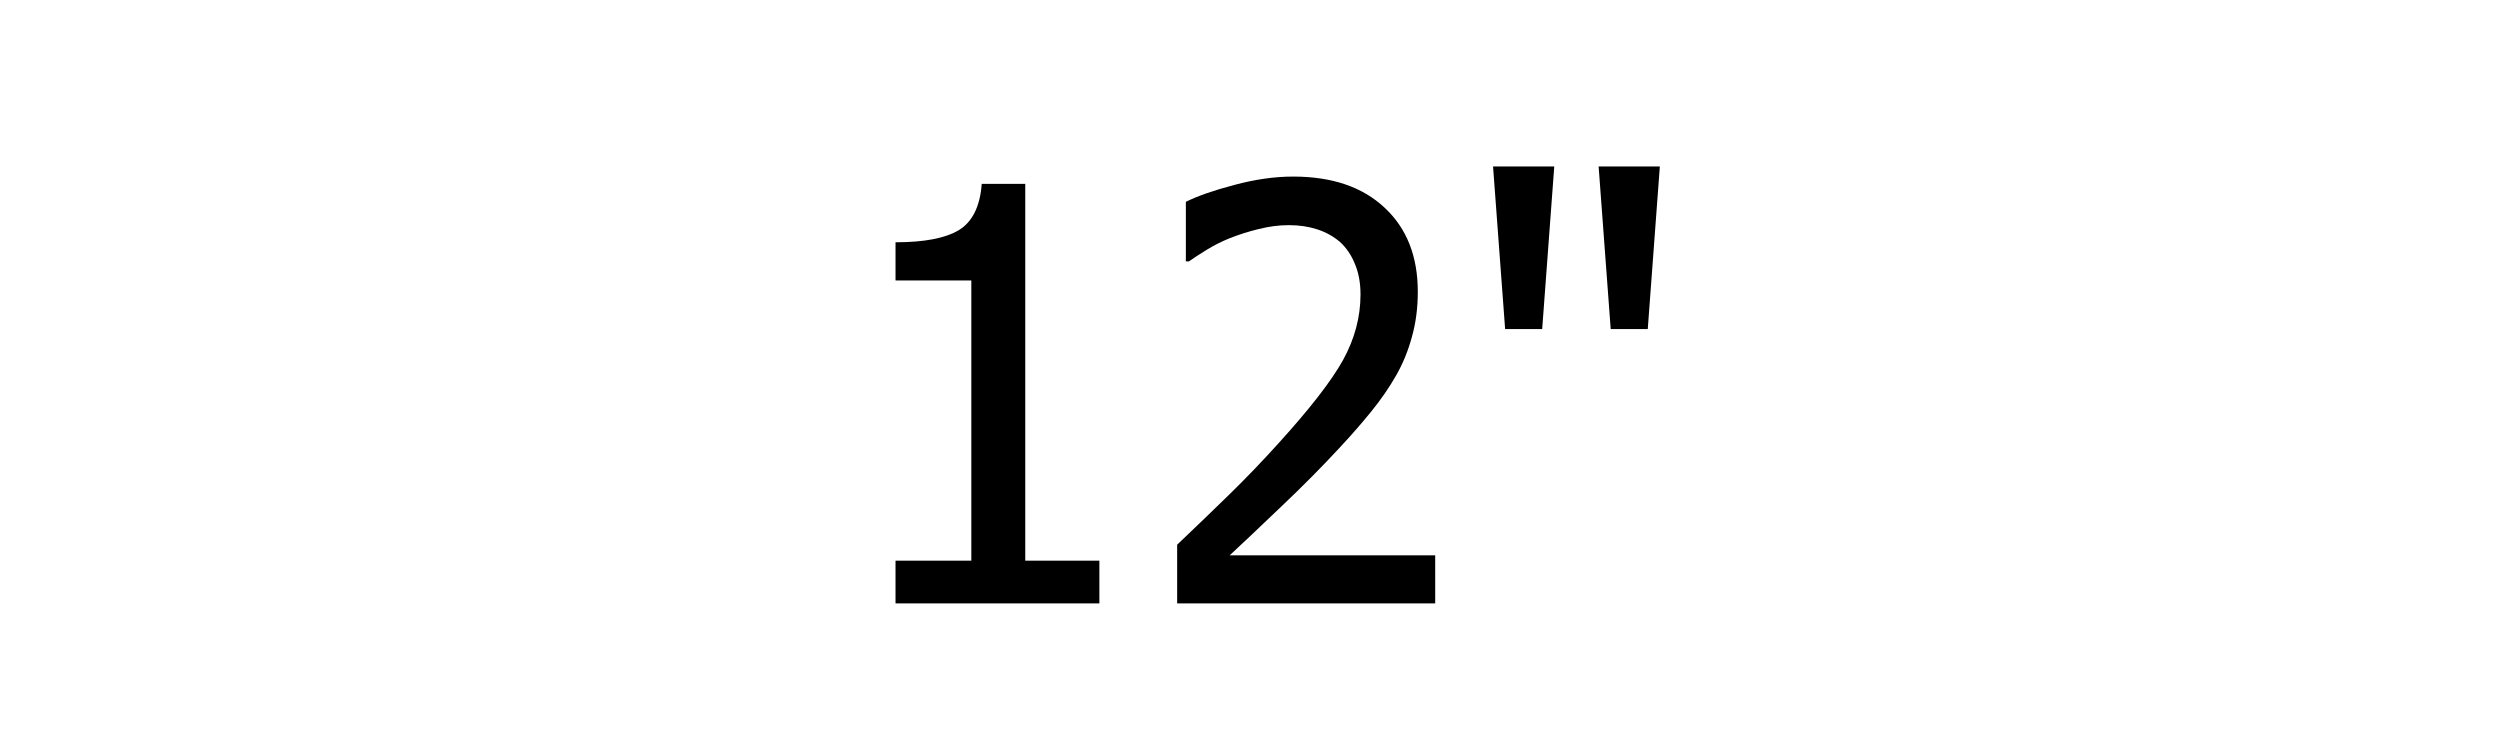 <?xml version="1.0" encoding="UTF-8" standalone="no"?> <!-- Created with Inkscape (http://www.inkscape.org/) --> <svg xmlns:dc="http://purl.org/dc/elements/1.1/" xmlns:cc="http://creativecommons.org/ns#" xmlns:rdf="http://www.w3.org/1999/02/22-rdf-syntax-ns#" xmlns:svg="http://www.w3.org/2000/svg" xmlns="http://www.w3.org/2000/svg" xmlns:sodipodi="http://sodipodi.sourceforge.net/DTD/sodipodi-0.dtd" xmlns:inkscape="http://www.inkscape.org/namespaces/inkscape" width="836" height="252" viewBox="0 0 221.192 66.675" id="svg8" inkscape:version="0.92.2 (5c3e80d, 2017-08-06)" sodipodi:docname="12''.svg"> <defs id="defs2"></defs>  <g inkscape:label="Layer 1" inkscape:groupmode="layer" id="layer1" transform="translate(0,-230.325)"> <g aria-label="12&quot;" transform="matrix(0.265,0,0,0.265,0,230.325)" style="font-style:normal;font-variant:normal;font-weight:normal;font-stretch:normal;font-size:192px;line-height:1.25;font-family:Tahoma;-inkscape-font-specification:Tahoma;text-align:center;letter-spacing:0px;word-spacing:0px;text-anchor:middle;fill:#000000;fill-opacity:1;stroke:none" id="flowRoot10"> <path d="m 367.054,201.453 h -68.062 v -14.25 h 25.312 V 93.64 h -25.312 v -12.75 q 14.344,0 21.094,-4.031 6.844,-4.125 7.688,-15.469 h 14.531 V 187.203 h 24.75 z" style="letter-spacing:0px;word-spacing:7.57px" id="path164"></path> <path d="m 479.179,201.453 h -86.156 v -19.594 q 9.281,-8.812 17.531,-16.875 8.25,-8.062 16.125,-16.781 15.938,-17.531 21.75,-28.031 5.812,-10.594 5.812,-21.844 0,-5.812 -1.875,-10.219 -1.781,-4.406 -4.969,-7.312 -3.281,-2.812 -7.594,-4.219 -4.312,-1.406 -9.469,-1.406 -4.969,0 -10.125,1.312 -5.062,1.219 -9.75,3.094 -3.938,1.594 -7.594,3.844 -3.656,2.25 -5.906,3.844 h -1.031 v -19.875 q 5.812,-2.906 16.125,-5.625 10.406,-2.812 19.688,-2.812 19.5,0 30.562,10.406 11.062,10.312 11.062,28.031 0,8.156 -1.969,15.094 -1.875,6.938 -5.25,12.844 -3.469,6.094 -8.344,12.094 -4.875,6 -10.312,11.812 -8.812,9.562 -19.688,19.875 -10.781,10.312 -17.25,16.312 h 68.625 z" style="letter-spacing:0px;word-spacing:7.57px" id="path166"></path> <path d="m 554.179,55.578 -4.031,54.281 h -12.375 l -4.031,-54.281 z m -35.25,0 -4.031,54.281 h -12.375 l -4.031,-54.281 z" style="letter-spacing:0px;word-spacing:7.57px" id="path168"></path> </g> </g> </svg> 